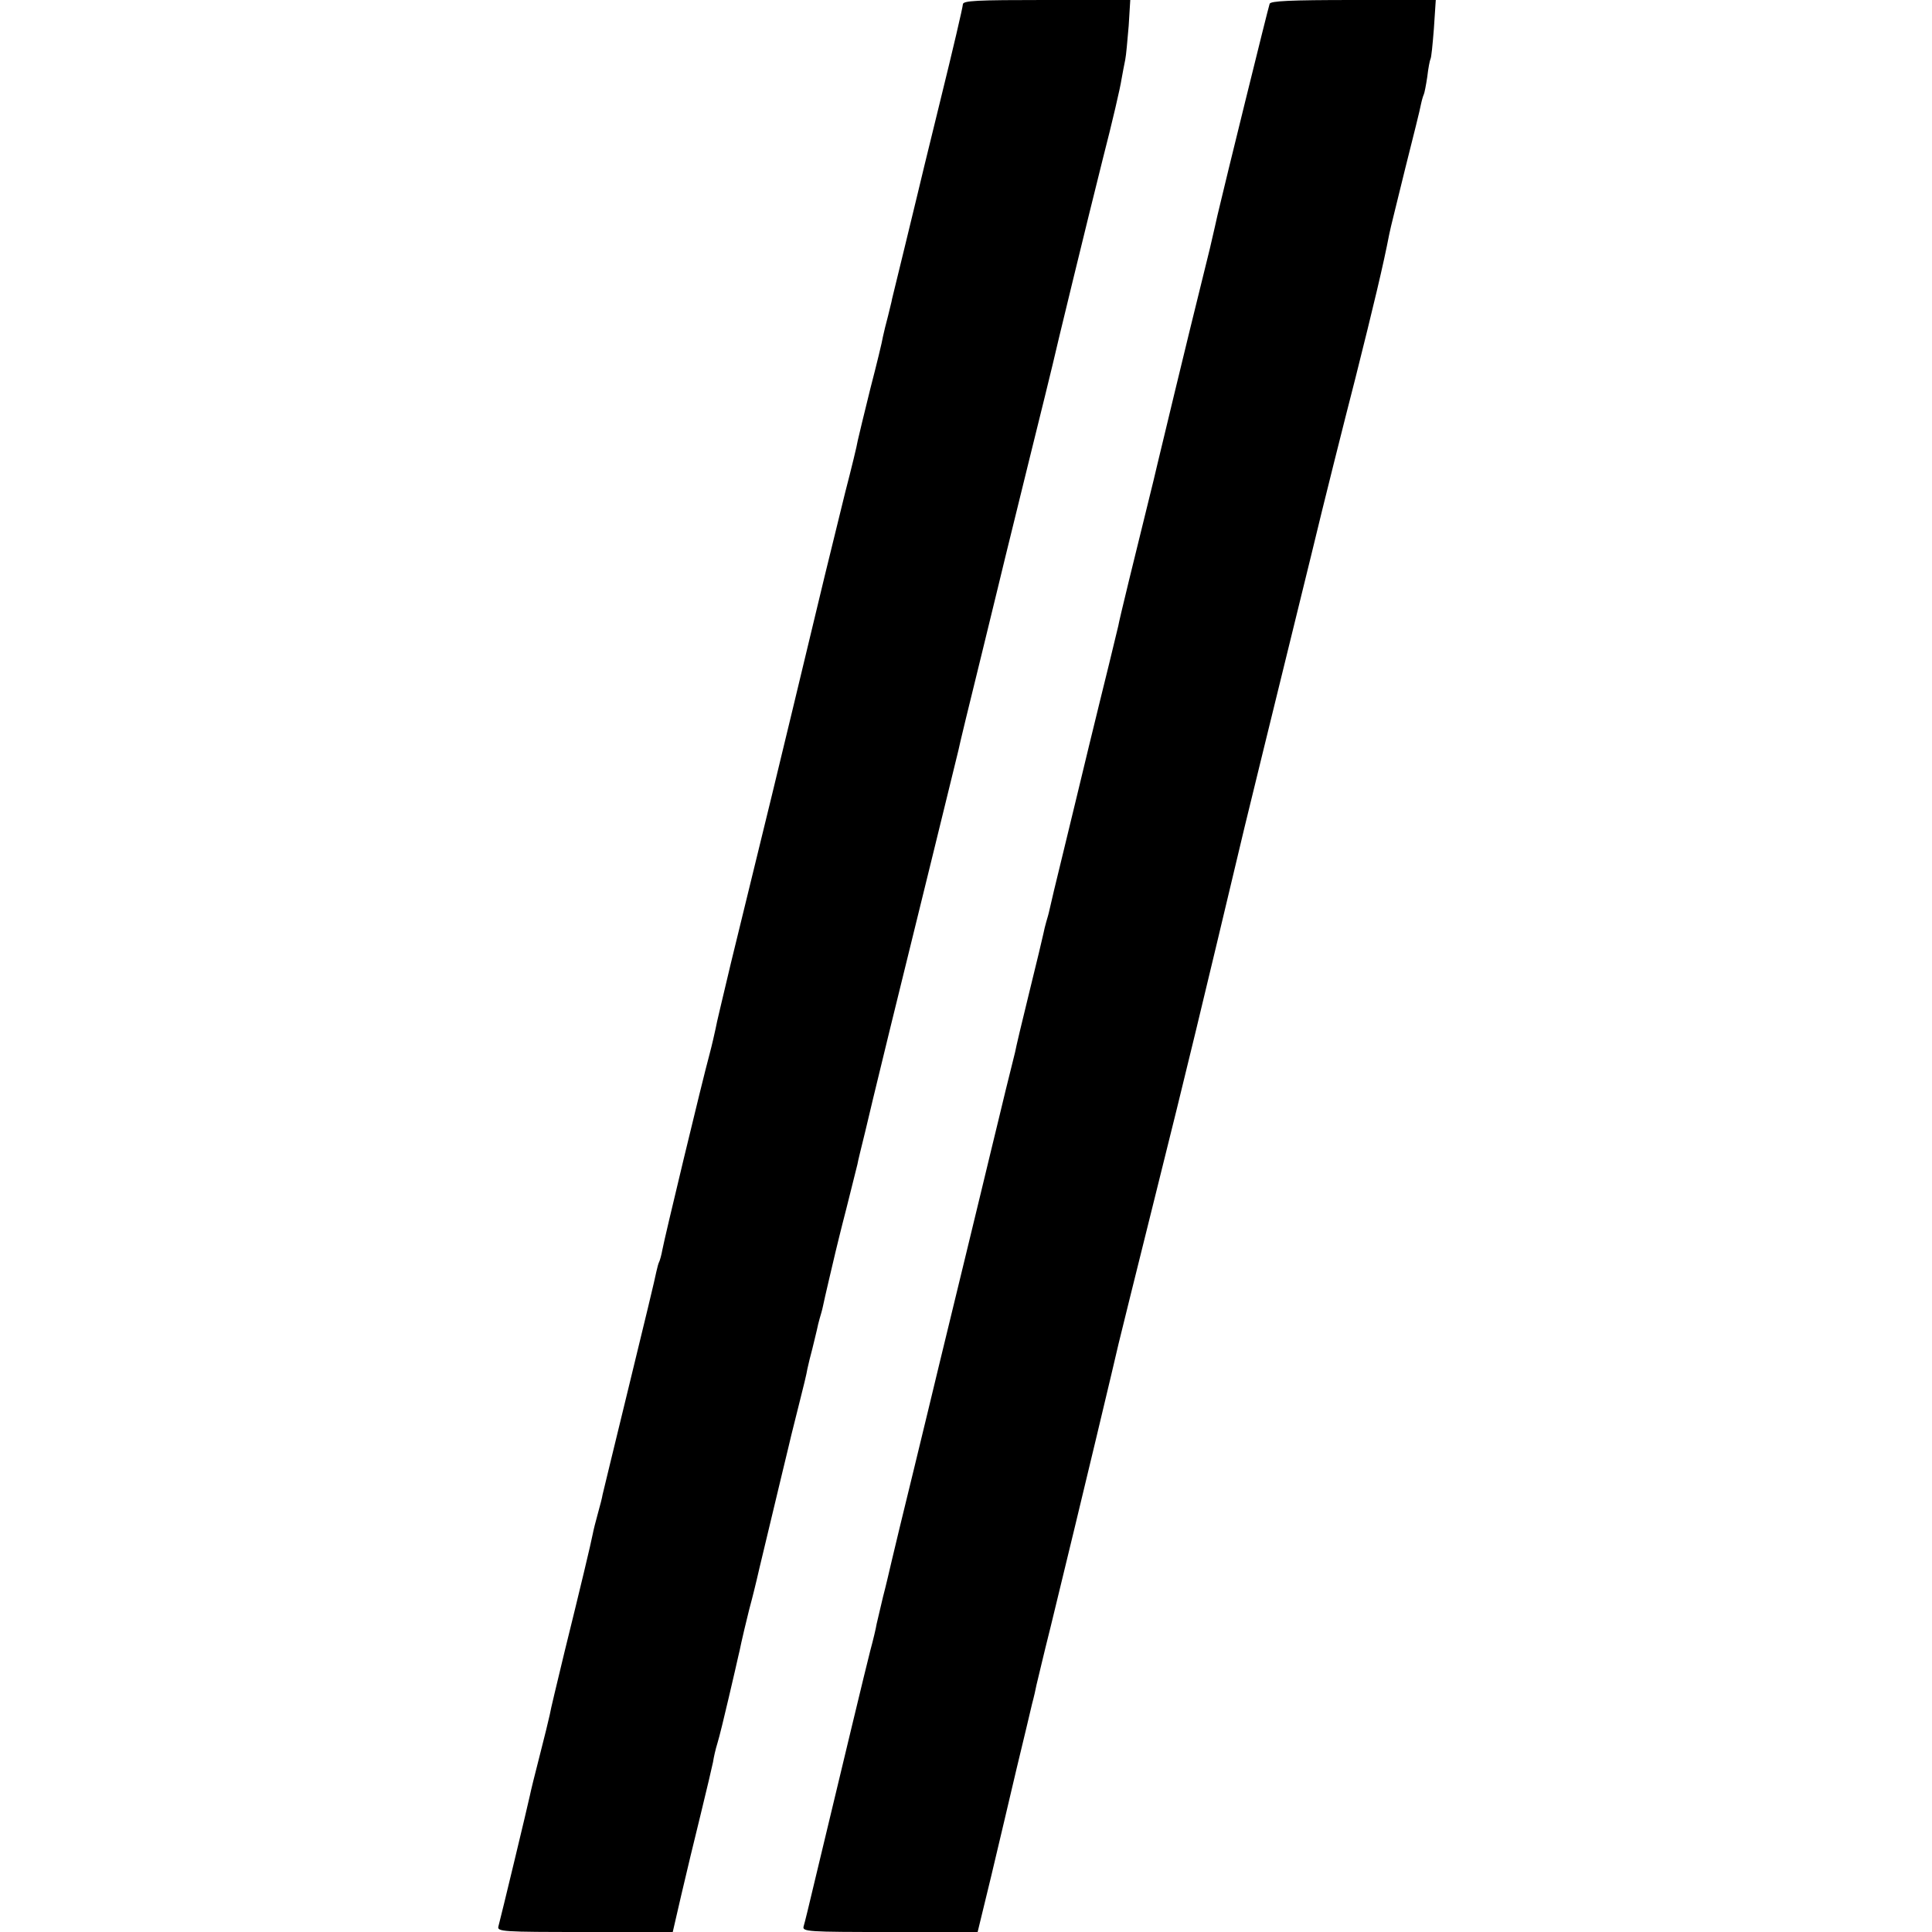 <?xml version="1.0" standalone="no"?>
<!DOCTYPE svg PUBLIC "-//W3C//DTD SVG 20010904//EN"
 "http://www.w3.org/TR/2001/REC-SVG-20010904/DTD/svg10.dtd">
<svg version="1.0" xmlns="http://www.w3.org/2000/svg"
 width="614pt" height="614pt" viewBox="0 0 614 614"
 preserveAspectRatio="xMidYMid meet">
<g transform="translate(0,614) scale(0.1,-0.1)"
fill="#000000" stroke="none">
<path d="M3060 6126 c0 -8 -32 -145 -71 -303 -39 -158 -72 -295 -74 -304 -2
-9 -20 -83 -40 -165 -20 -82 -38 -156 -40 -164 -1 -8 -8 -33 -13 -55 -6 -22
-13 -51 -16 -65 -2 -14 -20 -88 -40 -165 -19 -77 -37 -151 -40 -165 -2 -14
-20 -88 -40 -165 -19 -77 -48 -196 -65 -265 -174 -725 -175 -727 -298 -1230
-24 -102 -47 -196 -49 -210 -3 -14 -11 -50 -19 -80 -24 -88 -144 -588 -150
-622 -3 -17 -8 -34 -10 -38 -2 -3 -6 -17 -9 -31 -2 -13 -41 -175 -86 -359 -45
-184 -83 -342 -85 -350 -1 -8 -8 -35 -15 -60 -7 -25 -14 -53 -16 -64 -5 -27
-41 -178 -90 -376 -23 -96 -45 -186 -47 -200 -3 -14 -17 -72 -32 -130 -15 -58
-29 -115 -31 -126 -5 -25 -93 -391 -100 -416 -5 -17 13 -18 275 -18 l279 0 27
117 c15 65 43 181 62 258 19 77 36 151 39 165 2 14 8 41 14 60 6 19 22 85 36
145 14 61 28 119 30 130 3 11 7 31 10 45 3 14 14 61 25 105 12 44 22 87 24 95
4 19 46 192 80 335 15 61 28 117 30 125 2 8 13 53 25 100 12 47 24 96 26 110
3 14 10 43 16 65 5 22 12 48 14 58 2 10 6 27 9 37 3 10 8 27 10 37 2 10 11 50
20 88 9 39 18 77 20 85 2 8 17 71 35 140 17 69 33 132 35 140 1 8 13 56 25
105 12 50 23 97 25 105 4 18 76 313 185 755 45 182 83 340 86 351 2 12 36 152
75 310 39 159 72 296 74 304 2 8 36 146 75 305 40 160 73 297 75 305 8 37 112
465 160 656 30 116 56 229 59 251 4 21 9 50 12 63 3 14 7 62 11 108 l5 82
-266 0 c-225 0 -266 -2 -266 -14z"/>
<path d="M4035 6128 c-4 -10 -147 -591 -160 -648 -2 -8 -9 -37 -15 -65 -6 -27
-13 -57 -15 -65 -2 -8 -31 -125 -64 -260 -33 -135 -69 -285 -81 -335 -21 -88
-26 -107 -34 -142 -61 -247 -109 -443 -112 -462 -3 -13 -16 -67 -29 -120 -13
-53 -42 -170 -64 -261 -22 -91 -58 -241 -81 -335 -23 -93 -43 -178 -45 -188
-2 -10 -7 -27 -10 -37 -3 -10 -7 -27 -9 -37 -2 -10 -22 -94 -45 -187 -23 -93
-43 -178 -45 -190 -3 -11 -16 -66 -30 -121 -13 -55 -34 -140 -46 -190 -12 -49
-48 -200 -81 -335 -33 -135 -71 -292 -85 -350 -14 -58 -50 -208 -81 -335 -31
-126 -62 -255 -69 -285 -7 -30 -19 -82 -28 -116 -8 -34 -17 -72 -20 -85 -2
-13 -11 -51 -20 -84 -14 -54 -89 -367 -176 -730 -17 -72 -33 -138 -36 -147 -5
-17 13 -18 274 -18 l279 0 43 177 c23 98 60 252 81 343 22 91 44 183 49 205 6
22 12 49 14 60 3 11 22 94 45 185 107 439 205 851 216 900 2 8 55 224 119 480
96 384 147 597 281 1160 4 16 83 341 212 865 41 171 105 425 141 565 57 227
89 361 107 455 3 17 27 111 51 210 25 99 48 191 50 204 3 14 7 27 9 31 2 4 7
29 11 56 3 27 8 52 10 56 3 4 7 47 11 97 l6 91 -262 0 c-200 0 -263 -3 -266
-12z"/>
</g>
</svg>
